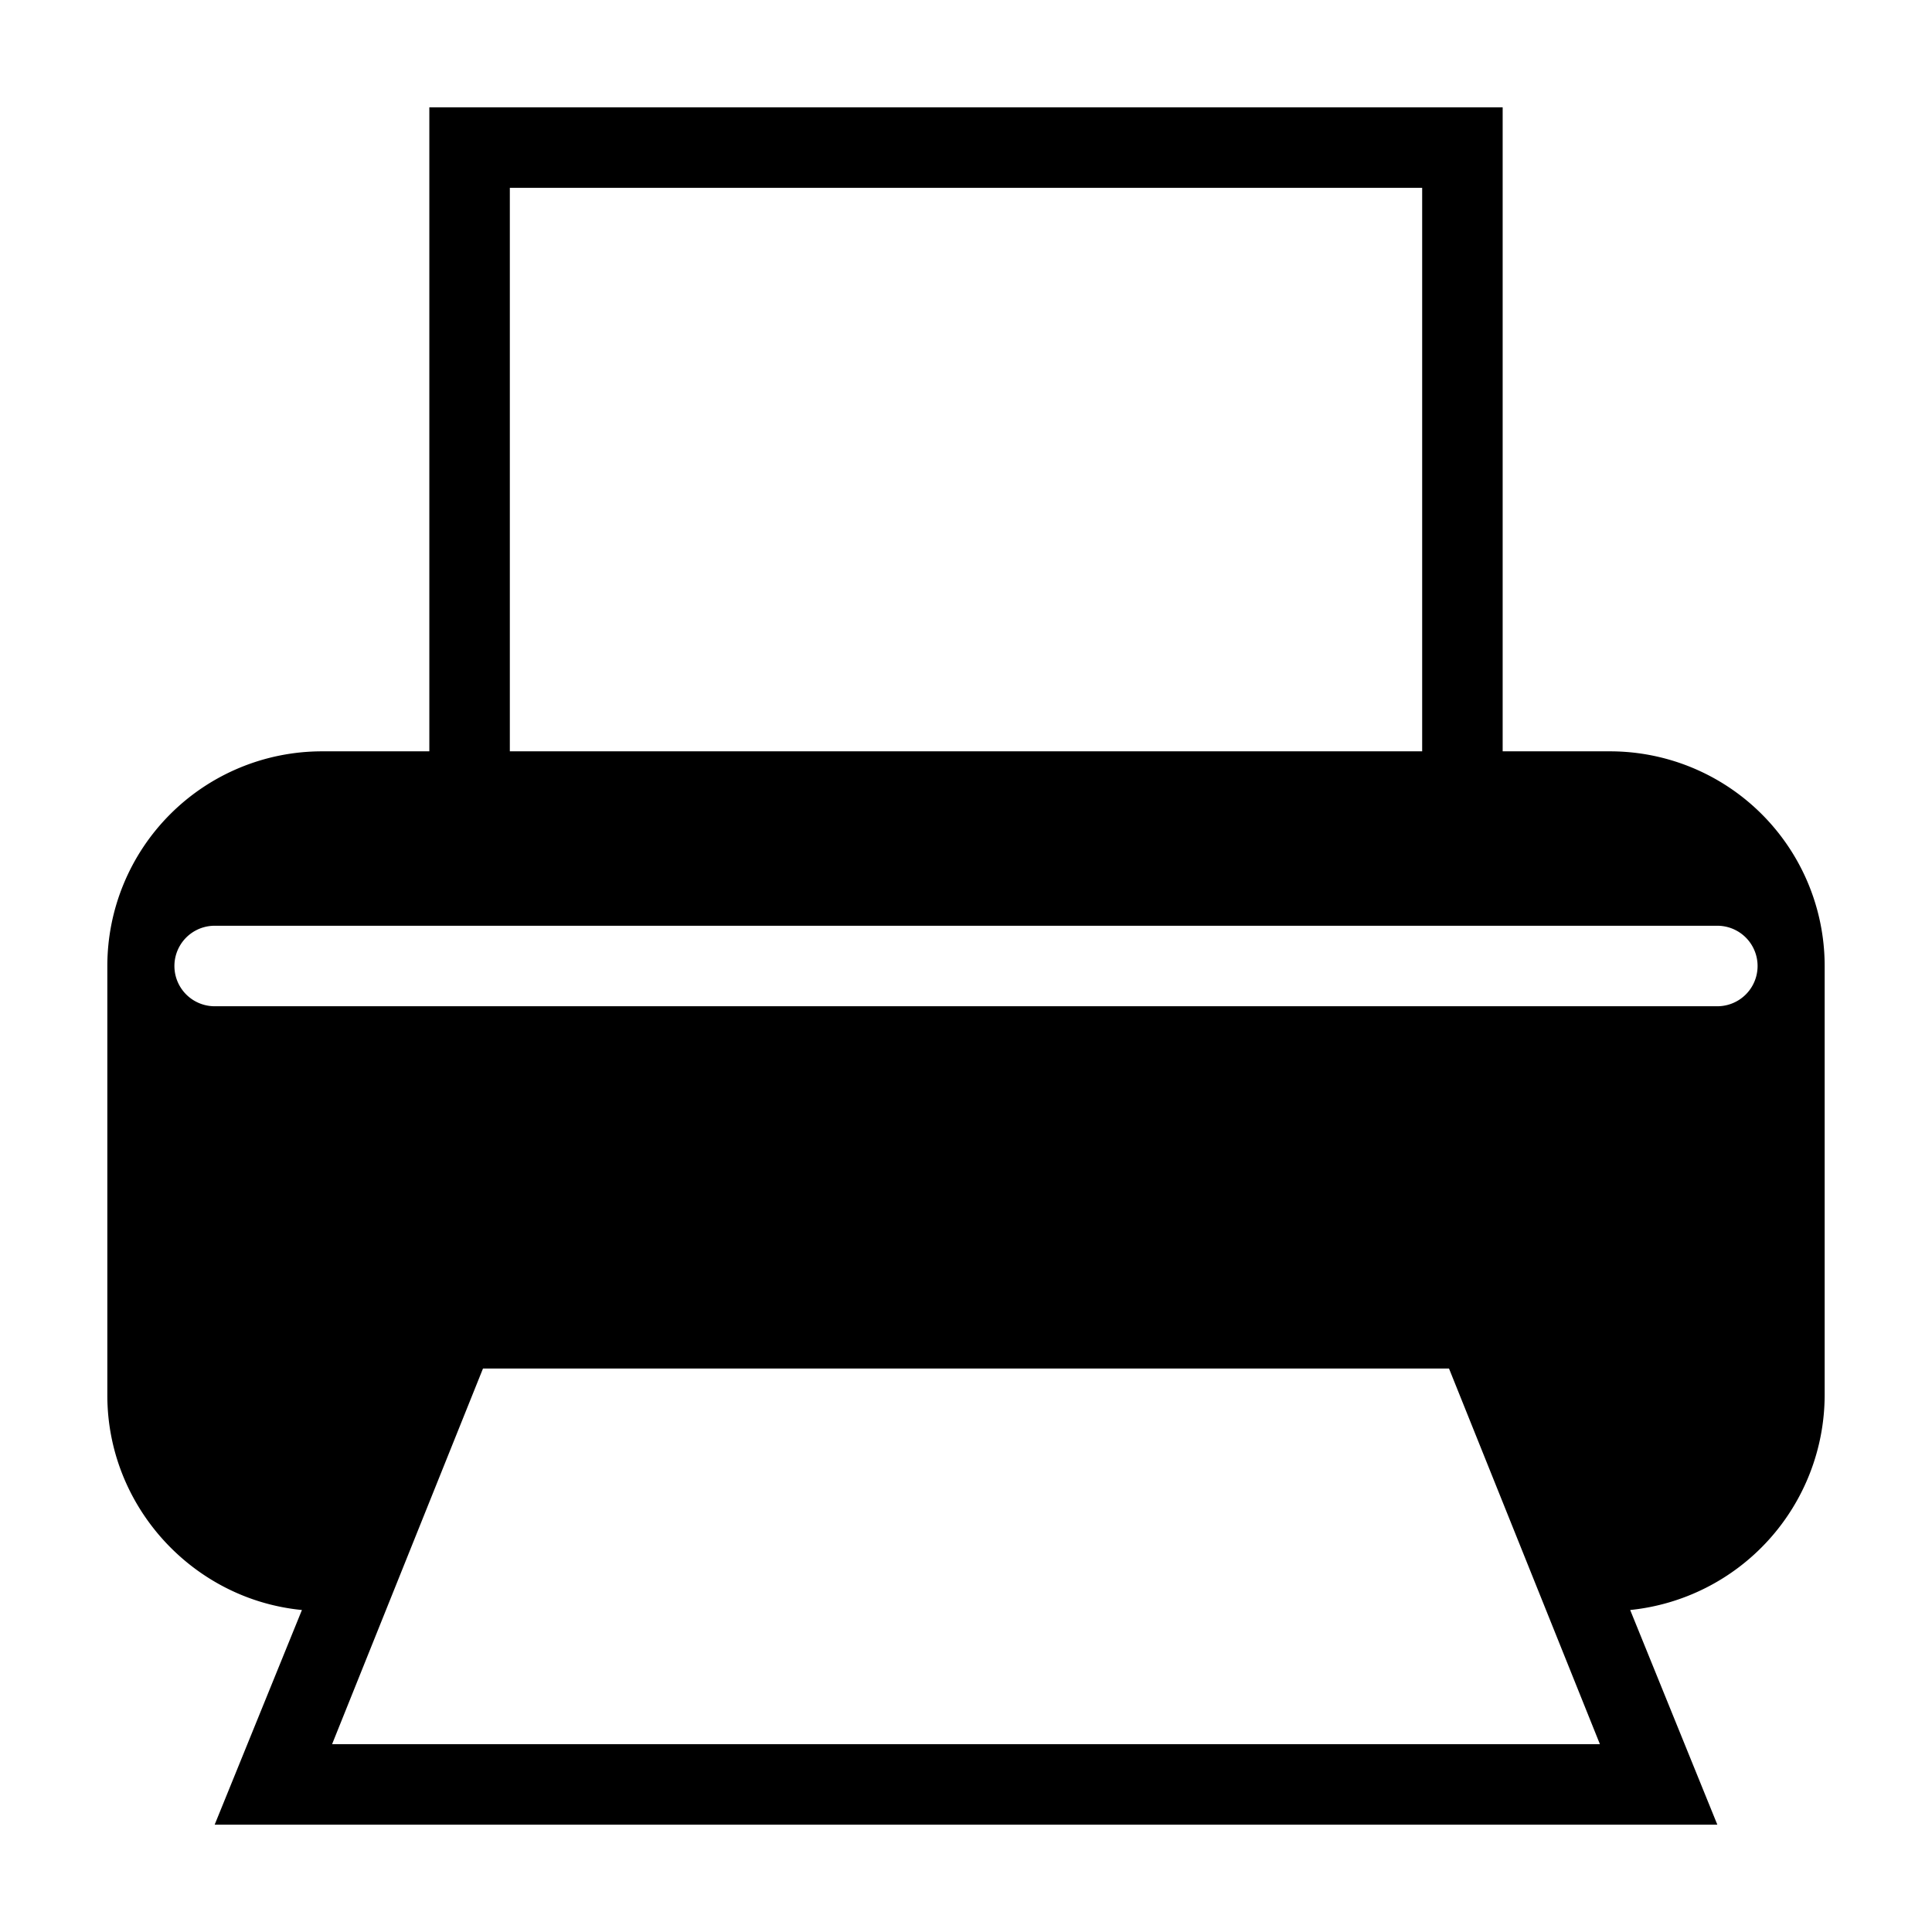 <svg xmlns="http://www.w3.org/2000/svg" height="18" viewBox="0 0 18 18" width="18"><path d="M4 1v6H3a2 2 0 0 0-2 2v4c0 1.038.8 1.902 1.813 2L2 17h14l-.812-2A2.017 2.017 0 0 0 17 13V9a2 2 0 0 0-2-2h-1V1H4zm.75.75h8.5V7h-8.5V1.75zM2 8.625h14a.375.375 0 0 1 0 .75H2a.375.375 0 0 1 0-.75zm2.5 4.125h9l1.406 3.5H3.094l1.406-3.5z"/></svg>